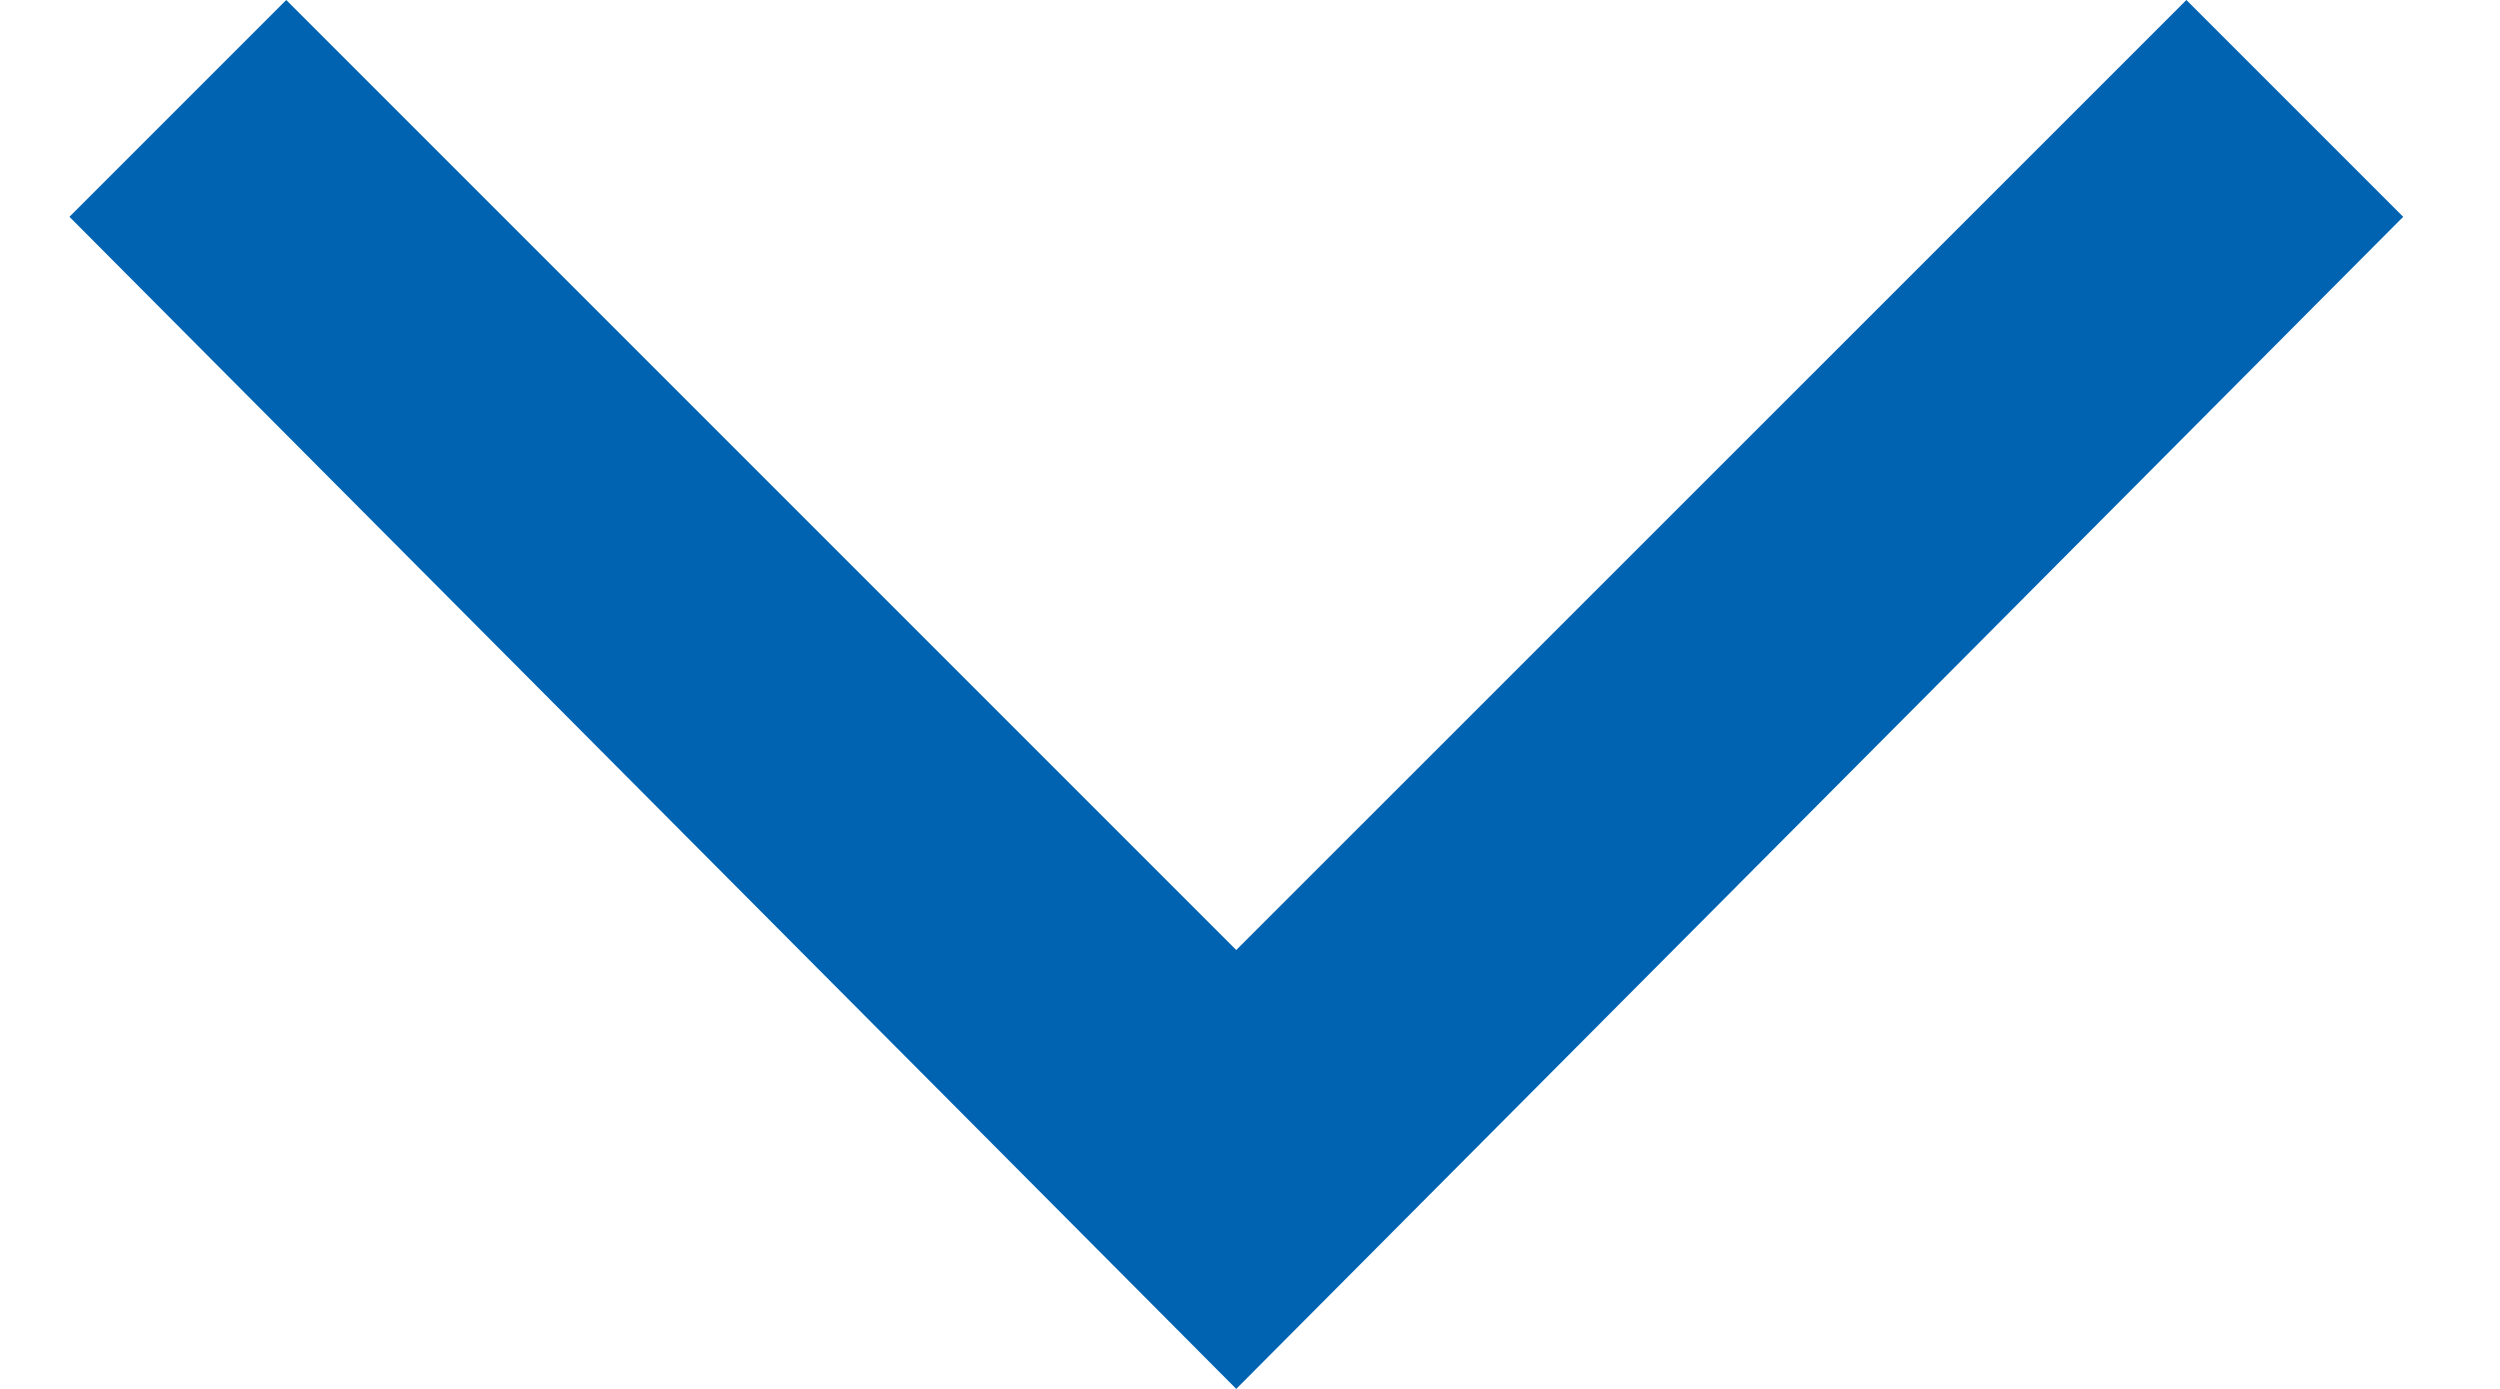 <svg width="18" height="10" viewBox="0 0 18 10" fill="none" xmlns="http://www.w3.org/2000/svg">
<path d="M8.901 10L0.5 1.561L2.061 0L8.901 6.84L15.742 0L17.303 1.561L8.901 10Z" fill="#0063B2"/>
</svg>
